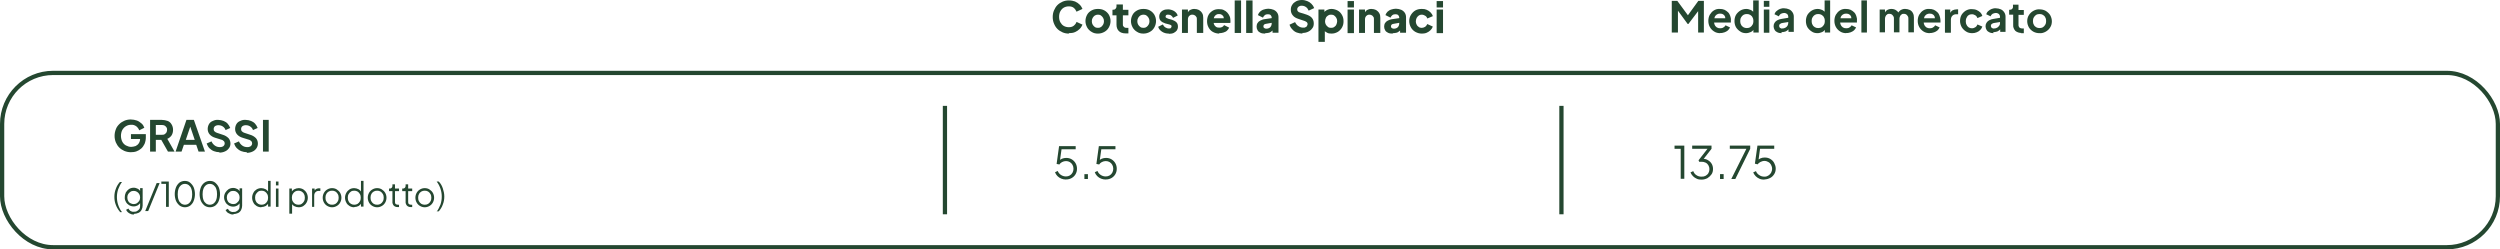 <svg xmlns="http://www.w3.org/2000/svg" id="Livello_2" data-name="Livello 2" viewBox="0 0 1176 117.3"><defs><style> .cls-1, .cls-2 { fill: none; } .cls-2 { stroke: #244730; stroke-width: 2px; } .cls-3 { fill: #244730; } </style></defs><g id="Livello_1-2" data-name="Livello 1"><g><g><path class="cls-3" d="M501.46,84.45c-.8,0-1.54-.14-2.23-.42s-1.28-.67-1.79-1.18c-.51-.51-.9-1.12-1.16-1.82l1.26-.62c.32.8.84,1.43,1.56,1.9.73.46,1.51.69,2.35.69.68,0,1.28-.16,1.81-.48.53-.32.95-.75,1.25-1.3.3-.55.46-1.16.46-1.83s-.16-1.33-.47-1.87-.73-.96-1.25-1.28c-.53-.31-1.12-.47-1.78-.47s-1.3.16-1.88.47c-.57.31-.99.69-1.25,1.13l-1.31-.25,1.16-8.37h7.81v1.45h-7.21l.64-.56-.93,6.59-.64-.29c.48-.59,1.05-1.02,1.7-1.28.65-.25,1.31-.38,1.99-.38.99,0,1.87.23,2.63.69.76.46,1.36,1.08,1.79,1.84.43.77.65,1.62.65,2.56s-.22,1.81-.67,2.58c-.45.77-1.06,1.37-1.85,1.81-.78.44-1.67.66-2.66.66Z"></path><path class="cls-3" d="M510.1,84.2v-2.28h1.66v2.28h-1.66Z"></path><path class="cls-3" d="M520.16,84.45c-.8,0-1.54-.14-2.23-.42s-1.28-.67-1.79-1.18c-.51-.51-.9-1.12-1.16-1.82l1.26-.62c.32.8.84,1.43,1.57,1.9s1.51.69,2.35.69c.68,0,1.28-.16,1.81-.48.53-.32.95-.75,1.25-1.3s.46-1.16.46-1.83-.16-1.33-.47-1.87c-.31-.54-.73-.96-1.25-1.28-.53-.31-1.12-.47-1.78-.47s-1.3.16-1.88.47c-.57.31-.99.69-1.25,1.13l-1.31-.25,1.16-8.37h7.81v1.45h-7.21l.64-.56-.93,6.59-.64-.29c.48-.59,1.05-1.02,1.7-1.28.65-.25,1.31-.38,1.99-.38,1,0,1.87.23,2.63.69.76.46,1.36,1.08,1.79,1.84.43.77.65,1.62.65,2.56s-.22,1.81-.67,2.58c-.45.77-1.06,1.37-1.84,1.81-.78.44-1.67.66-2.66.66Z"></path></g><g id="Livello_1-2" data-name="Livello 1-2"><g><path id="Tracciato_782" data-name="Tracciato 782" class="cls-3" d="M61.5,71.6c-1,0-2-.2-3-.6-.9-.4-1.7-.9-2.4-1.6s-1.2-1.5-1.6-2.4c-.4-1-.6-2-.6-3.1,0-1,.2-2.1.6-3.1.3-.9.9-1.7,1.6-2.4.7-.7,1.5-1.2,2.4-1.6.9-.4,2-.6,3-.6s2,.2,2.9.5c.8.3,1.5.8,2.2,1.4.6.5,1,1.2,1.3,2l-2.4,1.2c-.3-.8-.8-1.4-1.4-1.9-.7-.5-1.6-.8-2.4-.7-.9,0-1.7.2-2.5.7-.7.4-1.3,1.1-1.7,1.8-.4.8-.6,1.8-.6,2.7s.2,1.9.6,2.7c.4.8,1,1.4,1.7,1.8.8.4,1.6.7,2.5.7.7,0,1.4-.2,2.1-.4.6-.3,1.1-.7,1.5-1.3.4-.6.6-1.3.6-2v-1.1l1.2,1.1h-5.5v-2.3h7v1.5c0,1.1-.2,2.1-.6,3.1-.4.8-.9,1.6-1.6,2.2s-1.4,1-2.2,1.3c-.8.3-1.7.4-2.6.4h-.1ZM70.6,71.3v-14.9h5.6c.9,0,1.8.2,2.7.5.8.3,1.4.9,1.8,1.6.5.8.7,1.7.7,2.6s-.2,1.8-.7,2.6c-.5.7-1.2,1.3-2,1.6l3.4,6h-3.1l-3.7-6.5,1.8,1h-3.8v5.5s-2.7,0-2.7,0ZM73.3,63.4h2.9c.4,0,.9,0,1.3-.3.3-.2.6-.5.8-.8.2-.4.3-.8.3-1.2s0-.8-.3-1.2c-.2-.3-.5-.6-.8-.8-.4-.2-.8-.3-1.3-.3h-2.9v4.6h0ZM82.6,71.3l5.1-14.9h3.5l5.2,14.9h-3l-1.1-3.2h-5.8l-1.1,3.2h-2.9.1ZM87.4,65.8h4.2l-2.5-7.4h.8l-2.5,7.4h0ZM103.2,71.6c-.9,0-1.8-.2-2.6-.5-.8-.3-1.5-.8-2.1-1.4s-1-1.4-1.3-2.2l2.3-1c.3.8.9,1.5,1.6,2s1.5.7,2.3.7c.4,0,.8,0,1.2-.2.3-.1.6-.3.8-.6.2-.3.3-.6.3-.9,0-.4-.1-.8-.4-1.1-.3-.3-.7-.6-1.2-.7l-2.9-.9c-1-.3-1.9-.8-2.6-1.6-.6-.7-.9-1.6-.9-2.5,0-.8.2-1.6.6-2.3s1-1.2,1.8-1.5c.8-.4,1.7-.6,2.6-.5.8,0,1.7.2,2.5.5.7.3,1.4.7,1.9,1.3s.9,1.2,1.2,2l-2.2,1c-.2-.7-.7-1.3-1.3-1.7-.6-.4-1.3-.6-2-.6-.4,0-.8,0-1.2.2-.3.1-.6.3-.8.6-.2.3-.3.6-.3,1s.1.8.4,1.1.8.6,1.2.7l2.7.9c1,.3,1.9.8,2.7,1.6.6.7.9,1.6.9,2.5,0,.8-.2,1.6-.7,2.2-.5.7-1.1,1.2-1.8,1.5-.8.4-1.8.6-2.7.6h0v-.2ZM116.1,71.6c-.9,0-1.8-.2-2.6-.5-.8-.3-1.5-.8-2.1-1.4s-1-1.4-1.3-2.2l2.3-1c.3.8.9,1.5,1.6,2s1.5.7,2.3.7c.4,0,.8,0,1.2-.2.3-.1.6-.3.8-.6.2-.3.3-.6.3-.9,0-.4-.1-.8-.4-1.1-.3-.3-.7-.6-1.2-.7l-2.9-.9c-1-.3-1.9-.8-2.6-1.6-.6-.7-.9-1.6-.9-2.5,0-.8.2-1.6.6-2.3s1-1.2,1.8-1.5c.8-.4,1.7-.6,2.6-.5.8,0,1.7.2,2.5.5.7.3,1.4.7,1.9,1.3s.9,1.2,1.2,2l-2.2,1c-.2-.7-.7-1.3-1.3-1.7-.6-.4-1.3-.6-2-.6-.4,0-.8,0-1.2.2-.3.1-.6.3-.8.6-.2.3-.3.6-.3,1s.1.8.4,1.1.8.6,1.2.7l2.7.9c1,.3,1.9.8,2.7,1.6.6.7.9,1.6.9,2.5,0,.8-.2,1.6-.7,2.3-.5.7-1.1,1.2-1.8,1.5-.8.4-1.8.6-2.7.6h0v-.3ZM123.7,71.3v-14.9h2.7v14.9h-2.7Z"></path><path id="Tracciato_781" data-name="Tracciato 781" class="cls-3" d="M56.4,99.6c-.8-.9-1.5-2.1-1.9-3.2-.5-1.2-.7-2.5-.7-3.8s.2-2.6.7-3.8c.4-1.2,1.1-2.3,1.9-3.2h1c-.8,1-1.3,2.2-1.8,3.4-.4,1.2-.6,2.4-.6,3.7s.2,2.5.6,3.7c.4,1.2,1,2.4,1.8,3.4h-1v-.2ZM63,100.9c-.5,0-1.1,0-1.6-.3-.5-.2-.9-.4-1.3-.8-.3-.3-.6-.7-.8-1.1l1.1-.6c.2.4.5.8.9,1.1.5.3,1.1.5,1.7.4.5,0,1,0,1.4-.3.4-.2.8-.5,1.1-.9.3-.4.4-.9.4-1.5v-1.9l.2.2c-.3.6-.8,1.1-1.3,1.4-.6.3-1.2.5-1.9.5-.8,0-1.5-.2-2.2-.6-.6-.4-1.2-.9-1.5-1.6-.4-.7-.6-1.4-.5-2.2,0-.8.2-1.5.5-2.2.4-.6.9-1.2,1.5-1.6.7-.4,1.4-.6,2.2-.6.7,0,1.3.2,1.9.5s1,.8,1.3,1.3l-.2.3v-1.9h1.2v8.2c0,.7-.2,1.4-.5,2s-.8,1.1-1.4,1.4c-.7.3-1.4.5-2.1.5h0l-.1.3ZM62.9,96c.5,0,1-.1,1.5-.4.4-.3.8-.7,1.1-1.1.3-.5.4-1,.4-1.6s-.1-1.1-.4-1.6-.6-.8-1.1-1.1c-.5-.3-1-.4-1.5-.4s-1.1.1-1.5.4c-.5.3-.8.7-1.1,1.1-.3.5-.4,1-.4,1.6,0,.5.1,1.1.4,1.6.2.5.6.9,1.1,1.1.5.3,1,.4,1.5.4h0ZM68.3,99.3l5.4-13.2h1.4l-5.4,13.2h-1.4ZM78.1,97.3v-10.8h-2.2v-1.1h3.5v11.9h-1.3ZM87,97.5c-.9,0-1.8-.3-2.5-.8-.7-.6-1.3-1.3-1.7-2.2-.4-1-.6-2.1-.6-3.2s.2-2.2.6-3.2c.3-.8.9-1.6,1.6-2.2.7-.5,1.6-.8,2.5-.8s1.8.2,2.5.8c.7.6,1.3,1.3,1.7,2.2.4,1,.6,2.1.6,3.2s-.2,2.2-.6,3.2c-.3.9-.9,1.6-1.6,2.2-.7.5-1.6.8-2.5.8h0ZM87,96.3c.7,0,1.3-.2,1.8-.6.6-.5,1-1.1,1.2-1.7.3-.8.4-1.7.4-2.6s-.1-1.8-.4-2.6c-.2-.7-.7-1.3-1.2-1.7-.5-.4-1.2-.6-1.8-.6-.7,0-1.3.2-1.8.6-.6.5-1,1.1-1.2,1.7-.3.8-.4,1.7-.4,2.6s.1,1.8.4,2.6c.2.7.7,1.3,1.2,1.7.5.4,1.2.6,1.8.6h0ZM98.7,97.5c-.9,0-1.8-.3-2.5-.8-.7-.6-1.3-1.3-1.7-2.2-.4-1-.6-2.1-.6-3.2s.2-2.2.6-3.2c.3-.8.9-1.6,1.7-2.2.7-.5,1.6-.8,2.5-.8s1.8.2,2.5.8c.7.6,1.3,1.3,1.7,2.2.4,1,.6,2.1.6,3.2s-.2,2.2-.6,3.2c-.3.9-.9,1.6-1.6,2.2-.7.5-1.6.8-2.5.8h-.1ZM98.7,96.3c.7,0,1.3-.2,1.8-.6.6-.5,1-1.1,1.2-1.7.3-.8.4-1.7.4-2.6s-.1-1.8-.4-2.6c-.2-.7-.7-1.3-1.2-1.7-.5-.4-1.2-.6-1.8-.6-.7,0-1.3.2-1.8.6-.6.5-1,1.1-1.2,1.7-.3.8-.4,1.7-.4,2.6s.1,1.8.4,2.6c.2.7.7,1.3,1.2,1.7.5.4,1.2.6,1.8.6h0ZM109.8,100.9c-.6,0-1.1,0-1.6-.3-.5-.2-.9-.4-1.3-.7-.3-.3-.6-.7-.8-1.1l1.1-.6c.2.4.5.8.9,1.1.5.3,1.1.5,1.7.4.5,0,1,0,1.4-.3.4-.2.8-.5,1.1-.9.3-.4.4-.9.4-1.5v-1.9l.2.2c-.3.6-.8,1.1-1.3,1.4-.6.3-1.2.5-1.9.5-.8,0-1.5-.2-2.2-.6-.6-.4-1.2-.9-1.5-1.6-.4-.7-.6-1.4-.6-2.2s.2-1.5.6-2.2c.4-.6.9-1.2,1.5-1.6.7-.4,1.4-.6,2.2-.6.7,0,1.3.2,1.9.5s1,.8,1.3,1.3l-.2.3v-1.9h1.2v8.2c0,.7-.2,1.4-.5,2s-.8,1.1-1.4,1.4c-.7.3-1.4.5-2.1.5h0l-.1.2ZM109.7,96c.5,0,1.1-.1,1.5-.4s.8-.7,1.1-1.1c.3-.5.4-1,.4-1.6s-.1-1.1-.4-1.6-.6-.8-1.1-1.1c-.4-.3-1-.4-1.5-.4s-1.1.1-1.5.4-.8.7-1.1,1.1c-.3.5-.4,1-.4,1.6,0,.5.1,1.1.4,1.6.2.5.6.9,1.1,1.1.5.3,1,.4,1.5.4ZM122.9,97.5c-.8,0-1.5-.2-2.2-.6-.6-.4-1.2-.9-1.5-1.6-.4-.7-.6-1.5-.6-2.3s.2-1.6.6-2.3c.3-.7.9-1.2,1.5-1.6.7-.4,1.4-.6,2.2-.6.7,0,1.4.2,2,.5s1,.8,1.4,1.3l-.2.3v-5.5h1.2v12.1h-1.2v-1.9l.2.2c-.3.6-.8,1.1-1.3,1.4-.6.3-1.3.5-2,.5h0l-.1.1ZM123,96.3c.6,0,1.1-.1,1.6-.4s.8-.7,1.1-1.2c.3-.5.4-1.1.4-1.7s-.1-1.2-.4-1.7-.6-.9-1.1-1.2c-.5-.3-1-.4-1.6-.4-.5,0-1.1.1-1.5.4s-.8.7-1.1,1.2c-.3.5-.4,1.1-.4,1.7s.1,1.2.4,1.7c.2.5.6.9,1.1,1.2.5.3,1,.4,1.5.4ZM129.8,97.3v-8.6h1.2v8.6h-1.2ZM129.8,87.2v-1.8h1.2v1.8h-1.2ZM136.1,100.5v-11.8h1.2v1.9l-.2-.3c.3-.5.8-1,1.4-1.3.6-.3,1.3-.5,2-.5.8,0,1.5.2,2.2.6.6.4,1.1.9,1.5,1.6s.6,1.5.6,2.3-.2,1.6-.6,2.3c-.4.7-.9,1.2-1.5,1.6s-1.4.6-2.2.6c-.7,0-1.4-.2-2-.5s-1.1-.8-1.3-1.4l.2-.2v5.1h-1.3ZM140.4,96.3c.6,0,1.1-.1,1.5-.4.5-.3.8-.7,1.1-1.2s.4-1.1.4-1.7-.1-1.2-.4-1.7c-.2-.5-.6-.9-1.1-1.2-.5-.3-1-.4-1.5-.4-.6,0-1.1.1-1.6.4s-.8.7-1.1,1.2-.4,1.1-.4,1.7.1,1.2.4,1.7c.3.5.6.9,1.1,1.2.5.3,1,.4,1.6.4ZM146.8,97.3v-8.6h1.2v1.4l-.2-.2c.2-.4.5-.7.9-1,.5-.2,1-.4,1.5-.3h.5v1.2h-.8c-.6,0-1.1.2-1.5.6s-.6,1-.6,1.6v5.3h-1.2.2ZM156.2,97.5c-.8,0-1.5-.2-2.2-.6s-1.2-.9-1.6-1.6c-.4-.7-.6-1.5-.6-2.3s.2-1.6.6-2.3c.4-.7.9-1.2,1.6-1.6.7-.4,1.4-.6,2.2-.6s1.6.2,2.2.6c.6.4,1.2.9,1.6,1.6.4.7.6,1.5.6,2.3s-.2,1.6-.6,2.3c-.4.7-.9,1.2-1.6,1.6-.7.4-1.4.6-2.2.6ZM156.2,96.3c.6,0,1.1-.1,1.6-.4s.8-.7,1.1-1.2.4-1.1.4-1.7-.1-1.2-.4-1.7c-.3-.5-.6-.9-1.1-1.2-.5-.3-1-.4-1.6-.4s-1.1.1-1.6.4-.9.7-1.1,1.2c-.3.5-.4,1.1-.4,1.7s.1,1.2.4,1.7c.3.5.6.9,1.1,1.2s1,.4,1.6.4ZM166.6,97.5c-.8,0-1.5-.2-2.2-.6-.6-.4-1.2-.9-1.5-1.6-.4-.7-.6-1.5-.6-2.3s.2-1.6.6-2.3c.4-.7.9-1.2,1.5-1.6s1.4-.6,2.2-.6c.7,0,1.4.2,2,.5s1,.8,1.4,1.3l-.2.3v-5.5h1.2v12.1h-1.2v-1.9l.2.2c-.3.6-.8,1.1-1.3,1.4-.6.3-1.3.5-2,.5h0l-.1.1ZM166.6,96.3c.6,0,1.1-.1,1.6-.4s.8-.7,1.1-1.2.4-1.1.4-1.7-.1-1.2-.4-1.7c-.3-.5-.6-.9-1.1-1.2-.5-.3-1-.4-1.6-.4-.5,0-1.1.1-1.5.4-.5.3-.8.7-1.1,1.2s-.4,1.1-.4,1.7.1,1.2.4,1.7c.2.5.6.9,1.1,1.2.5.3,1,.4,1.5.4h0ZM177.4,97.5c-.8,0-1.5-.2-2.2-.6s-1.2-.9-1.6-1.6c-.4-.7-.6-1.5-.6-2.3s.2-1.6.6-2.3c.4-.7.9-1.2,1.6-1.6.7-.4,1.4-.6,2.2-.6s1.6.2,2.2.6c.6.4,1.2.9,1.6,1.6.4.7.6,1.5.6,2.3s-.2,1.6-.6,2.3c-.4.7-.9,1.2-1.6,1.6-.7.4-1.4.6-2.2.6h0ZM177.4,96.3c.6,0,1.1-.1,1.6-.4s.8-.7,1.1-1.2.4-1.1.4-1.7-.1-1.2-.4-1.7c-.3-.5-.6-.9-1.1-1.2-.5-.3-1-.4-1.6-.4s-1.1.1-1.6.4-.9.7-1.1,1.2c-.3.5-.4,1.1-.4,1.7s.1,1.2.4,1.7c.3.5.6.9,1.1,1.2s1,.4,1.6.4h0ZM187,97.4c-.7,0-1.3-.2-1.8-.7-.4-.5-.7-1.2-.6-1.9v-4.9h-1.6v-1.2h.4c.3,0,.6-.1.9-.4.2-.2.3-.6.3-.9v-.7h1.2v2h1.9v1.2h-1.9v4.9c0,.3,0,.5.1.8,0,.2.2.4.4.5.3.1.6.2.8.2h.6v1.1h-.8.1ZM193.2,97.4c-.7,0-1.3-.2-1.8-.7-.4-.5-.7-1.2-.6-1.9v-4.9h-1.6v-1.2h.4c.3,0,.6-.1.9-.4.2-.2.3-.6.3-.9v-.7h1.2v2h1.9v1.2h-1.9v4.9c0,.3,0,.5.1.8,0,.2.2.4.4.5.3.1.6.2.8.2h.6v1.1h-.8.1ZM199.8,97.5c-.8,0-1.5-.2-2.2-.6s-1.2-.9-1.6-1.6c-.4-.7-.6-1.5-.6-2.3s.2-1.6.6-2.3c.4-.7.9-1.2,1.6-1.6.7-.4,1.4-.6,2.2-.6s1.6.2,2.2.6c.6.4,1.2.9,1.6,1.6.4.7.6,1.5.6,2.3s-.2,1.6-.6,2.3c-.4.7-.9,1.2-1.6,1.6s-1.4.6-2.2.6h0ZM199.8,96.3c.6,0,1.1-.1,1.6-.4s.8-.7,1.1-1.2.4-1.1.4-1.7-.1-1.2-.4-1.7c-.3-.5-.6-.9-1.1-1.2-.5-.3-1-.4-1.6-.4s-1.1.1-1.6.4-.9.7-1.1,1.2c-.3.5-.4,1.1-.4,1.7s.1,1.2.4,1.7c.3.5.6.9,1.1,1.2.5.3,1,.4,1.6.4h0ZM205.4,99.6c.8-1.1,1.3-2.2,1.8-3.4.4-1.2.6-2.4.6-3.7s-.2-2.5-.6-3.7c-.4-1.2-1-2.4-1.8-3.4h1c.9.9,1.5,2,1.9,3.2s.7,2.5.7,3.8-.2,2.6-.7,3.8c-.4,1.2-1.1,2.3-1.9,3.2h-1v.2Z"></path><path id="Tracciato_779" data-name="Tracciato 779" class="cls-3" d="M786.4,15.3V.4h2.6l5.6,7.6h-1.2l5.5-7.6h2.6v14.9h-2.7V3.5l1.1.3-5.7,7.5h-.3l-5.5-7.5.9-.3v11.8h-2.9ZM809.2,15.6c-1,0-2-.2-2.9-.8-.8-.5-1.5-1.2-2-2.1s-.7-1.9-.7-2.9.2-2,.7-2.9c.5-.8,1.1-1.5,1.9-2,.8-.5,1.8-.8,2.8-.7.8,0,1.5.1,2.2.4.6.3,1.2.7,1.7,1.2s.8,1.1,1,1.7c.2.7.4,1.3.3,2v1.1h-8.4v-2h6.9l-1.2.9c.1-.5.1-1.1,0-1.6-.2-.5-.5-.9-.9-1.1-.4-.3-.9-.4-1.5-.4-.5,0-1,.1-1.5.4-.4.3-.8.7-1,1.2-.2.6-.3,1.3-.3,1.9s0,1.2.3,1.8c.2.5.6.9,1,1.2.5.3,1,.4,1.6.4.5,0,1.1-.1,1.5-.4.4-.2.8-.6,1-1l2.1,1c-.2.5-.6,1-1,1.4-.5.4-1,.7-1.6.9-.7.2-1.3.4-2,.3h0v.1ZM821.4,15.6c-1,0-2-.2-2.8-.8-.8-.5-1.5-1.2-2-2-.5-.9-.7-1.9-.7-2.9s.2-2,.7-2.9c.5-.8,1.2-1.5,2-2s1.8-.8,2.8-.8c.8,0,1.5.2,2.2.5.6.3,1.2.8,1.5,1.4l-.4.6V.2h2.6v15.1h-2.5v-2.1l.3.5c-.4.6-.9,1.1-1.6,1.4-.7.3-1.4.5-2.2.5h.1ZM821.7,13.2c.5,0,1.1-.1,1.6-.4.5-.3.8-.7,1.1-1.2s.4-1.1.4-1.7-.1-1.2-.4-1.7c-.2-.5-.6-.9-1.1-1.2-.5-.3-1-.4-1.6-.4s-1.1.1-1.6.4-.8.7-1.1,1.2-.4,1.1-.4,1.7.1,1.2.4,1.7c.2.5.6.9,1.1,1.2s1,.4,1.6.4h0ZM829.7,15.3V4.5h2.6v10.9h-2.6v-.1ZM829.7,3.2V.4h2.6v2.8h-2.6ZM838.1,15.6c-.7,0-1.4-.1-2-.4-.5-.2-1-.6-1.3-1.1s-.5-1.1-.5-1.7.1-1.1.4-1.6c.3-.5.7-.9,1.2-1.2.7-.4,1.4-.6,2.1-.7l3.6-.6v2l-3.1.5c-.4,0-.8.2-1.2.5-.3.2-.4.6-.4.9,0,.4.2.7.4.9.3.2.7.4,1.1.3.5,0,1-.1,1.5-.4.4-.2.8-.6,1-1s.3-.9.3-1.4v-2.8c0-.4-.2-.9-.5-1.2-.4-.3-.9-.5-1.5-.5-.5,0-1,.2-1.5.4-.4.3-.8.7-.9,1.2l-2.1-1c.2-.6.5-1.1,1-1.5s1-.8,1.6-1c.7-.2,1.3-.4,2-.3.8,0,1.6.2,2.3.5.7.3,1.2.8,1.6,1.4.4.6.6,1.3.6,2v7.2h-2.5v-1.9h.6c-.3.4-.6.8-1,1.1s-.8.6-1.3.7c-.5.2-1.1.2-1.6.2h0l.1.5ZM855,15.6c-1,0-2-.2-2.8-.8-.8-.5-1.5-1.2-2-2-.5-.9-.7-1.9-.7-2.9s.2-2,.7-2.9c.5-.8,1.2-1.5,2-2s1.8-.8,2.8-.8c.8,0,1.5.2,2.2.5.6.3,1.2.8,1.5,1.4l-.4.6V.2h2.6v15.1h-2.5v-2.1l.3.5c-.4.6-.9,1.1-1.6,1.4-.7.3-1.4.5-2.2.5h.1ZM855.3,13.2c.5,0,1.1-.1,1.6-.4.5-.3.8-.7,1.1-1.2s.4-1.1.4-1.7-.1-1.2-.4-1.7c-.2-.5-.6-.9-1.1-1.2-.5-.3-1-.4-1.6-.4s-1.1.1-1.6.4-.8.7-1.1,1.2-.4,1.1-.4,1.7.1,1.2.4,1.7c.2.5.6.9,1.1,1.2s1,.4,1.6.4h0ZM868.5,15.6c-1,0-2-.2-2.9-.8-.8-.5-1.5-1.2-2-2.1s-.7-1.9-.7-2.9.2-2,.7-2.9c.5-.8,1.1-1.5,1.9-2,.8-.5,1.8-.8,2.8-.7.8,0,1.5.1,2.2.4.6.3,1.2.7,1.7,1.2s.8,1.1,1,1.7c.2.7.4,1.3.3,2v1.1h-8.4v-2h6.9l-1.2.9c.1-.5.1-1.1,0-1.6-.2-.5-.5-.9-.9-1.1-.4-.3-.9-.4-1.5-.4-.5,0-1,.1-1.5.4-.4.3-.8.7-1,1.2-.2.6-.3,1.3-.3,1.9s0,1.2.3,1.8c.2.5.6.9,1,1.2.5.3,1,.4,1.6.4.5,0,1.1-.1,1.5-.4.4-.2.8-.6,1-1l2.1,1c-.2.5-.6,1-1,1.4-.5.4-1,.7-1.6.9-.7.2-1.3.4-2,.3h0v.1ZM875.6,15.3V.2h2.6v15.1h-2.6ZM884.2,15.3V4.5h2.5v2.5l-.3-.4c.2-.7.6-1.4,1.2-1.8.6-.4,1.4-.6,2.1-.6.8,0,1.7.2,2.3.7.7.4,1.1,1.1,1.3,1.8h-.8c.3-.7.8-1.4,1.5-1.9.7-.4,1.5-.7,2.3-.6.7,0,1.4.2,2.1.5.6.3,1.1.8,1.4,1.4.4.7.5,1.4.5,2.1v7h-2.6v-6.4c0-.4,0-.8-.3-1.2-.2-.3-.4-.6-.7-.8-.3-.2-.7-.3-1.1-.3s-.8,0-1.1.3c-.3.2-.6.5-.7.8-.2.4-.3.8-.3,1.2v6.4h-2.6v-6.4c0-.4,0-.8-.3-1.2-.2-.3-.4-.6-.7-.8-.3-.2-.7-.3-1.1-.3s-.8,0-1.1.3c-.3.2-.6.5-.7.8-.2.4-.3.8-.3,1.2v6.4h-2.6l.1.1ZM907.8,15.6c-1,0-2.1-.2-3-.8-.8-.5-1.5-1.2-2-2.1s-.7-1.9-.7-2.9.2-2,.7-2.9c.5-.8,1.1-1.5,1.9-2,.8-.5,1.8-.8,2.8-.7.8,0,1.5.1,2.2.4.6.3,1.2.7,1.7,1.2s.8,1.1,1,1.7c.2.7.4,1.3.4,2s0,.4,0,.6v.5h-8.4v-2h6.9l-1.2.9c.1-.5.1-1.1,0-1.6-.2-.5-.5-.9-.9-1.1-.4-.3-.9-.4-1.5-.4-.5,0-1,.1-1.5.4-.4.3-.8.7-1,1.2-.2.6-.3,1.3-.3,1.9s0,1.2.3,1.8c.2.5.6.9,1,1.2.5.3,1,.4,1.6.4.5,0,1.1-.1,1.5-.4.4-.2.8-.6,1-1l2.1,1c-.2.5-.6,1-1,1.4-.5.4-1,.7-1.6.9-.7.2-1.3.4-2,.3h0v.1ZM914.9,15.3V4.5h2.5v2.4l-.2-.3c.2-.7.6-1.3,1.2-1.7.6-.3,1.3-.5,2-.5h.7v2.3h-.9c-.7,0-1.3.2-1.8.7s-.7,1.2-.7,1.9v6.1h-2.6l-.2-.1ZM927.7,15.6c-1,0-2-.2-2.9-.8-.8-.5-1.5-1.2-2-2-.5-.9-.8-1.9-.8-2.9s.2-2,.7-2.9c.5-.8,1.2-1.5,2-2,.9-.5,1.9-.8,2.9-.7.7,0,1.5.1,2.2.4.6.3,1.2.6,1.7,1.1s.8,1,1,1.7l-2.3,1c-.2-.5-.5-1-1-1.3s-1-.5-1.6-.5c-.5,0-1.1.1-1.5.4-.5.3-.8.7-1,1.2-.3.5-.4,1.1-.4,1.7s.1,1.2.4,1.7c.2.5.6.9,1,1.2.5.3,1,.4,1.5.4.6,0,1.2-.2,1.6-.5.5-.3.8-.8,1-1.3l2.3,1c-.2.6-.6,1.2-1,1.6-.5.5-1.1.9-1.7,1.1-.7.3-1.4.4-2.2.4h.1ZM937.8,15.6c-.7,0-1.4-.1-2-.4-.5-.2-1-.6-1.3-1.1s-.5-1.1-.5-1.7.1-1.1.4-1.6c.3-.5.7-.9,1.2-1.2.7-.4,1.4-.6,2.1-.7l3.5-.6v2l-3.1.5c-.4,0-.8.2-1.2.5-.3.2-.4.6-.4.9,0,.4.2.7.4.9.3.2.7.4,1.1.3.5,0,1-.1,1.5-.4.4-.2.7-.6,1-1s.3-.9.3-1.4v-2.8c0-.4-.2-.9-.5-1.2-.4-.3-.9-.5-1.5-.5-.5,0-1,.2-1.5.4-.4.3-.8.7-.9,1.2l-2.1-1c.2-.6.5-1.1,1-1.5s1-.8,1.6-1c.7-.2,1.3-.4,2-.3.8,0,1.6.2,2.3.5.7.3,1.2.8,1.6,1.4.4.6.6,1.3.6,2v7.2h-2.5v-1.9h.6c-.3.4-.6.8-1,1.1s-.8.6-1.3.7c-.5.2-1.1.2-1.6.2h0l.2.5ZM950.9,15.5c-1,0-2.1-.3-2.9-1-.7-.8-1.1-1.8-1-2.8v-4.8h-1.9v-2.3h.2c.5,0,.9-.1,1.2-.4.3-.3.5-.8.4-1.2v-.8h2.6v2.5h2.5v2.3h-2.5v4.7c0,.3,0,.6.2.9.1.2.3.5.6.6s.7.2,1,.2h.7v2.2h-1.4l.3-.1ZM959.4,15.6c-1,0-2-.2-2.9-.7s-1.6-1.2-2.1-2c-.5-.9-.8-1.9-.8-2.9s.2-2,.8-2.9c.5-.8,1.2-1.5,2.1-2,.9-.5,1.9-.8,2.9-.7,1,0,2,.2,2.9.7.8.5,1.6,1.2,2.1,2,.5.9.8,1.9.8,2.9s-.2,2-.8,2.9c-.5.8-1.2,1.5-2.1,2-.9.5-1.9.8-2.9.7h0ZM959.4,13.2c.5,0,1.1-.1,1.6-.4.5-.3.8-.7,1.1-1.2s.4-1.1.4-1.7-.1-1.2-.4-1.7c-.2-.5-.6-.9-1.1-1.2-.5-.3-1-.4-1.6-.4-.5,0-1.1.1-1.6.4s-.8.7-1.1,1.2-.4,1.1-.4,1.7.1,1.2.4,1.7c.2.5.6.9,1.1,1.2s1,.4,1.6.4Z"></path><g id="Rettangolo_477" data-name="Rettangolo 477"><rect class="cls-1" y="33.3" width="1176" height="84" rx="25" ry="25"></rect><rect class="cls-2" x="1" y="34.3" width="1174" height="82" rx="24" ry="24"></rect></g><line id="Linea_164" data-name="Linea 164" class="cls-2" x1="444.5" y1="49.8" x2="444.5" y2="100.8"></line><line id="Linea_165" data-name="Linea 165" class="cls-2" x1="734.5" y1="49.8" x2="734.5" y2="100.8"></line></g></g><g><path class="cls-3" d="M502.8,15.8c-1.1,0-2.1-.2-3-.6-.9-.4-1.7-.9-2.4-1.6s-1.2-1.5-1.6-2.5c-.4-.9-.6-2-.6-3.1s.2-2.2.6-3.1.9-1.8,1.6-2.5,1.5-1.2,2.4-1.6c.9-.4,1.9-.6,3-.6s2.1.2,2.9.5c.9.4,1.6.9,2.2,1.5.6.6,1,1.3,1.3,2l-2.8,1.3c-.3-.7-.7-1.3-1.3-1.8-.6-.5-1.4-.7-2.3-.7s-1.7.2-2.4.6c-.7.4-1.2,1-1.6,1.7s-.6,1.6-.6,2.6.2,1.9.6,2.6.9,1.3,1.6,1.7,1.5.6,2.4.6,1.7-.2,2.3-.7c.6-.5,1.1-1.1,1.3-1.8l2.8,1.3c-.3.7-.7,1.4-1.3,2-.6.6-1.3,1.1-2.2,1.5-.9.4-1.9.5-2.9.5v.2Z"></path><path class="cls-3" d="M516.5,15.8c-1.1,0-2.1-.2-3-.8-.9-.5-1.6-1.2-2.1-2.1s-.8-1.9-.8-3,.3-2.1.8-3,1.2-1.5,2.1-2,1.9-.7,3-.7,2.1.2,3,.7,1.6,1.2,2.1,2c.5.9.8,1.9.8,3s-.3,2.1-.8,3-1.2,1.6-2.1,2.1c-.9.5-1.9.8-3,.8ZM516.5,13.1c.6,0,1-.1,1.4-.4.4-.3.7-.6,1-1.1s.4-1,.4-1.6-.1-1.1-.4-1.6-.6-.8-1-1.1-.9-.4-1.4-.4-1,.1-1.5.4c-.4.3-.7.6-1,1.1s-.4,1-.4,1.6.1,1.1.4,1.6.6.8,1,1.1.9.4,1.5.4Z"></path><path class="cls-3" d="M529.4,15.7c-1.3,0-2.4-.4-3.1-1.1s-1.1-1.7-1.1-3v-4.4h-1.9v-2.6h.1c.6,0,1-.1,1.3-.4.3-.3.5-.7.5-1.3v-.8h3v2.5h2.6v2.6h-2.6v4.2c0,.4,0,.7.2.9.1.2.3.4.6.6s.6.2,1.1.2.2,0,.3,0h.4v2.6h-1.4,0Z"></path><path class="cls-3" d="M537.9,15.8c-1.1,0-2.1-.2-3-.8-.9-.5-1.6-1.2-2.1-2.1s-.8-1.9-.8-3,.3-2.1.8-3,1.2-1.5,2.1-2c.9-.5,1.9-.7,3-.7s2.1.2,3,.7,1.6,1.2,2.1,2c.5.9.8,1.9.8,3s-.3,2.1-.8,3-1.2,1.6-2.1,2.1c-.9.5-1.9.8-3,.8ZM537.9,13.1c.6,0,1-.1,1.4-.4.4-.3.7-.6,1-1.1s.4-1,.4-1.6-.1-1.1-.4-1.6-.6-.8-1-1.1-.9-.4-1.4-.4-1,.1-1.5.4c-.4.3-.7.6-1,1.1s-.4,1-.4,1.6.1,1.1.4,1.6.6.8,1,1.1.9.4,1.5.4Z"></path><path class="cls-3" d="M549.8,15.8c-1.2,0-2.3-.3-3.2-.9-.9-.6-1.5-1.3-1.8-2.3l2.2-1.1c.3.6.7,1.1,1.2,1.4.5.3,1,.5,1.6.5s.8,0,1-.3c.2-.2.3-.4.3-.7s0-.3-.1-.4-.2-.2-.4-.3c-.2,0-.4-.2-.6-.2l-1.9-.5c-.9-.3-1.6-.7-2.1-1.2s-.7-1.3-.7-2,.2-1.3.5-1.8c.4-.5.8-.9,1.5-1.2.6-.3,1.4-.4,2.2-.4s2,.3,2.8.8,1.4,1.2,1.7,2.1l-2.2,1.1c-.2-.5-.5-.8-.9-1.1-.4-.3-.9-.4-1.4-.4s-.7,0-.9.2-.3.4-.3.7,0,.3.1.4.2.2.4.3c.2,0,.4.2.7.3l1.8.5c.9.3,1.6.7,2.1,1.2s.7,1.2.7,2-.2,1.3-.5,1.8c-.4.5-.9.9-1.5,1.2s-1.4.4-2.2.4l-.1-.1Z"></path><path class="cls-3" d="M556,15.6V4.5h2.8v2.2l-.2-.5c.3-.7.7-1.2,1.2-1.5.6-.3,1.2-.5,2-.5s1.6.2,2.2.5c.6.4,1.1.8,1.5,1.5.4.6.5,1.4.5,2.2v7.1h-3v-6.5c0-.4,0-.8-.3-1.1-.2-.3-.4-.6-.7-.7-.3-.2-.7-.3-1.1-.3s-.7,0-1.1.3c-.3.2-.6.4-.7.7-.2.3-.3.7-.3,1.1v6.5h-3l.2.1Z"></path><path class="cls-3" d="M573.6,15.8c-1.2,0-2.2-.3-3.1-.8-.9-.5-1.5-1.2-2-2.1s-.7-1.9-.7-2.9.2-2.1.7-3,1.2-1.5,2-2,1.8-.7,2.8-.7,1.7.1,2.3.4c.7.3,1.2.7,1.7,1.2.5.5.8,1.1,1.1,1.7.3.6.4,1.4.4,2.1s0,.4,0,.6,0,.4-.1.5h-8.3v-2.2h6.6l-1.4,1.1c.1-.6.1-1.1,0-1.6-.1-.5-.4-.8-.8-1.1-.4-.3-.8-.4-1.4-.4s-1,.1-1.4.4-.7.6-.9,1.1c-.2.5-.3,1.1-.2,1.8,0,.6,0,1.2.2,1.6.2.5.5.8.9,1.1s.9.4,1.5.4,1-.1,1.4-.3.7-.5.9-.9l2.4,1.2c-.2.5-.6,1-1,1.4s-1,.7-1.7.9c-.6.2-1.3.3-2.1.3l.2.2Z"></path><path class="cls-3" d="M580.8,15.6V.2h3v15.3h-3v.1Z"></path><path class="cls-3" d="M586.2,15.6V.2h3v15.3h-3v.1Z"></path><path class="cls-3" d="M595,15.8c-.8,0-1.5-.1-2.1-.4-.6-.3-1-.6-1.3-1.1s-.5-1.1-.5-1.7.1-1.2.4-1.7c.3-.5.7-.9,1.3-1.2s1.3-.6,2.2-.7l3.4-.5v2.2l-2.8.5c-.4,0-.8.2-1,.4s-.3.5-.3.8.1.6.4.8c.3.2.6.3,1,.3s.9-.1,1.3-.3c.4-.2.7-.5.9-.9s.3-.8.3-1.2v-2.9c0-.4-.2-.8-.5-1.1s-.8-.4-1.3-.4-1,.1-1.4.4-.7.7-.9,1.2l-2.4-1.2c.2-.6.6-1.2,1-1.6.5-.4,1-.8,1.7-1s1.4-.4,2.2-.4,1.8.2,2.5.5,1.3.8,1.7,1.4.6,1.3.6,2.1v7.3h-2.8v-1.8h.7c-.3.4-.7.8-1.1,1.1-.4.3-.8.6-1.3.7s-1,.2-1.6.2l-.3.2Z"></path><path class="cls-3" d="M612.7,15.8c-.9,0-1.8-.2-2.7-.5-.8-.3-1.5-.8-2.1-1.5-.6-.6-1.1-1.4-1.3-2.2l2.6-1.2c.4.8.9,1.5,1.6,1.9.7.5,1.4.7,2.2.7s.8,0,1.1-.2c.3-.1.6-.3.7-.6s.3-.5.3-.8-.1-.7-.3-.9-.6-.4-1-.6l-3-1c-1.2-.4-2.1-.9-2.7-1.7-.6-.7-.9-1.6-.9-2.6s.2-1.7.7-2.4c.4-.7,1.1-1.2,1.8-1.6.8-.4,1.7-.6,2.7-.6s1.7.2,2.5.5c.8.3,1.4.7,2,1.3.6.6,1,1.2,1.3,2l-2.6,1.2c-.3-.7-.7-1.3-1.3-1.7s-1.2-.6-1.9-.6-.8,0-1.1.2c-.3.1-.6.3-.8.6-.2.3-.3.5-.3.9s.1.7.3.9c.2.3.6.5,1,.6l2.9.9c1.2.4,2.1.9,2.7,1.6.6.7.9,1.6.9,2.6s-.2,1.7-.7,2.3c-.5.7-1.1,1.2-1.9,1.6-.8.4-1.7.6-2.8.6l.1.3Z"></path><path class="cls-3" d="M620.2,19.6V4.5h2.8v2.1l-.3-.6c.4-.6.9-1,1.5-1.3s1.3-.5,2.2-.5,2,.3,2.9.8,1.5,1.2,2,2.1.7,1.8.7,2.9-.2,2-.7,2.9c-.5.9-1.2,1.6-2,2.1-.9.5-1.8.8-2.9.8s-1.5-.1-2.1-.4c-.6-.3-1.2-.7-1.6-1.2l.5-.6v6.1h-3v-.1ZM626.1,13.1c.6,0,1.1-.1,1.5-.4.4-.3.8-.6,1-1.1s.4-1,.4-1.6-.1-1.1-.4-1.6-.6-.8-1-1.1c-.4-.3-.9-.4-1.5-.4s-1,.1-1.4.4-.8.6-1,1.1-.4,1-.4,1.6.1,1.1.4,1.6.6.8,1,1.1.9.4,1.4.4Z"></path><path class="cls-3" d="M633.9,3.5V.5h3v3h-3ZM633.9,15.6V4.5h3v11.1s-3,0-3,0Z"></path><path class="cls-3" d="M639.3,15.6V4.5h2.8v2.2l-.2-.5c.3-.7.7-1.2,1.2-1.5s1.2-.5,2-.5,1.6.2,2.2.5c.6.4,1.1.8,1.5,1.5.4.6.5,1.4.5,2.2v7.1h-3v-6.5c0-.4,0-.8-.3-1.1-.2-.3-.4-.6-.7-.7-.3-.2-.7-.3-1.1-.3s-.7,0-1.1.3c-.3.2-.6.4-.7.7-.2.3-.3.7-.3,1.1v6.5h-3l.2.1Z"></path><path class="cls-3" d="M655,15.8c-.8,0-1.5-.1-2.1-.4-.6-.3-1-.6-1.3-1.1s-.5-1.1-.5-1.7.1-1.2.4-1.7c.3-.5.7-.9,1.3-1.2s1.3-.6,2.2-.7l3.4-.5v2.2l-2.8.5c-.4,0-.8.2-1,.4s-.3.5-.3.8.1.6.4.8c.3.2.6.3,1,.3s.9-.1,1.3-.3c.4-.2.7-.5.9-.9s.3-.8.3-1.2v-2.9c0-.4-.2-.8-.5-1.1s-.8-.4-1.3-.4-1,.1-1.4.4-.7.7-.9,1.2l-2.4-1.2c.2-.6.6-1.2,1-1.6.5-.4,1-.8,1.7-1s1.4-.4,2.2-.4,1.8.2,2.5.5,1.3.8,1.7,1.4.6,1.3.6,2.1v7.3h-2.8v-1.8h.7c-.3.4-.7.8-1.1,1.1-.4.3-.8.6-1.3.7s-1,.2-1.6.2l-.3.2Z"></path><path class="cls-3" d="M668.8,15.8c-1.1,0-2.1-.3-3-.8s-1.6-1.2-2.1-2.1-.8-1.9-.8-3,.3-2.1.8-2.9,1.2-1.6,2.1-2.1c.9-.5,1.9-.7,3-.7s1.6.1,2.3.4,1.3.7,1.8,1.2c.5.5.9,1.1,1.1,1.8l-2.6,1.1c-.2-.6-.5-1-1-1.3s-1-.5-1.6-.5-1,.1-1.4.4-.7.6-1,1.1c-.2.5-.4,1-.4,1.6s.1,1.1.4,1.6c.2.5.6.8,1,1.1s.9.4,1.4.4,1.1-.2,1.6-.5c.4-.3.8-.8,1-1.3l2.6,1.2c-.2.6-.6,1.2-1.1,1.7s-1.1.9-1.8,1.2-1.5.4-2.3.4Z"></path><path class="cls-3" d="M675.8,3.5V.5h3v3h-3ZM675.8,15.6V4.5h3v11.1s-3,0-3,0Z"></path></g><g><path class="cls-3" d="M790.6,84.2v-14.2h-2.9v-1.5h4.6v15.6h-1.7v.1Z"></path><path class="cls-3" d="M800.4,84.5c-.8,0-1.6-.1-2.2-.4-.7-.3-1.3-.7-1.8-1.2s-.9-1.1-1.2-1.8l1.3-.6c.3.8.8,1.5,1.5,1.9.7.5,1.5.7,2.4.7s1.3-.1,1.9-.4c.5-.3,1-.7,1.3-1.2s.5-1.1.5-1.9-.2-1.4-.5-1.9-.7-.9-1.3-1.2-1.2-.4-1.9-.4-.4,0-.6,0h-.5l-.3-.7,4.2-5.4h-7.2v-1.5h9.1v1.5l-3.9,5-.2-.3c.9,0,1.8.2,2.5.7.7.4,1.3,1,1.7,1.7s.6,1.5.6,2.4-.2,1.8-.7,2.5-1.1,1.3-1.9,1.8c-.8.4-1.7.7-2.8.7h0Z"></path><path class="cls-3" d="M809.1,84.2v-2.3h1.7v2.3h-1.7Z"></path><path class="cls-3" d="M814.4,84.2l7.1-14.2h-7.8v-1.5h9.6v1.5l-7,14.2h-1.9Z"></path><path class="cls-3" d="M830,84.5c-.8,0-1.6-.1-2.3-.4s-1.3-.7-1.8-1.2-.9-1.1-1.2-1.8l1.3-.6c.3.8.9,1.5,1.6,1.9.7.5,1.5.7,2.4.7s1.3-.2,1.8-.5,1-.8,1.3-1.3c.3-.6.5-1.2.5-1.9s-.2-1.3-.5-1.9c-.3-.5-.7-1-1.3-1.3-.5-.3-1.1-.5-1.8-.5s-1.3.2-1.9.5c-.6.3-1,.7-1.3,1.1l-1.3-.3,1.2-8.5h7.9v1.5h-7.3l.7-.6-.9,6.7-.7-.3c.5-.6,1.1-1,1.7-1.3.7-.3,1.3-.4,2-.4,1,0,1.9.2,2.7.7s1.4,1.1,1.8,1.9c.4.8.7,1.6.7,2.6s-.2,1.8-.7,2.6c-.5.8-1.1,1.4-1.9,1.8-.8.4-1.7.7-2.7.7v.1Z"></path></g></g></g></svg>